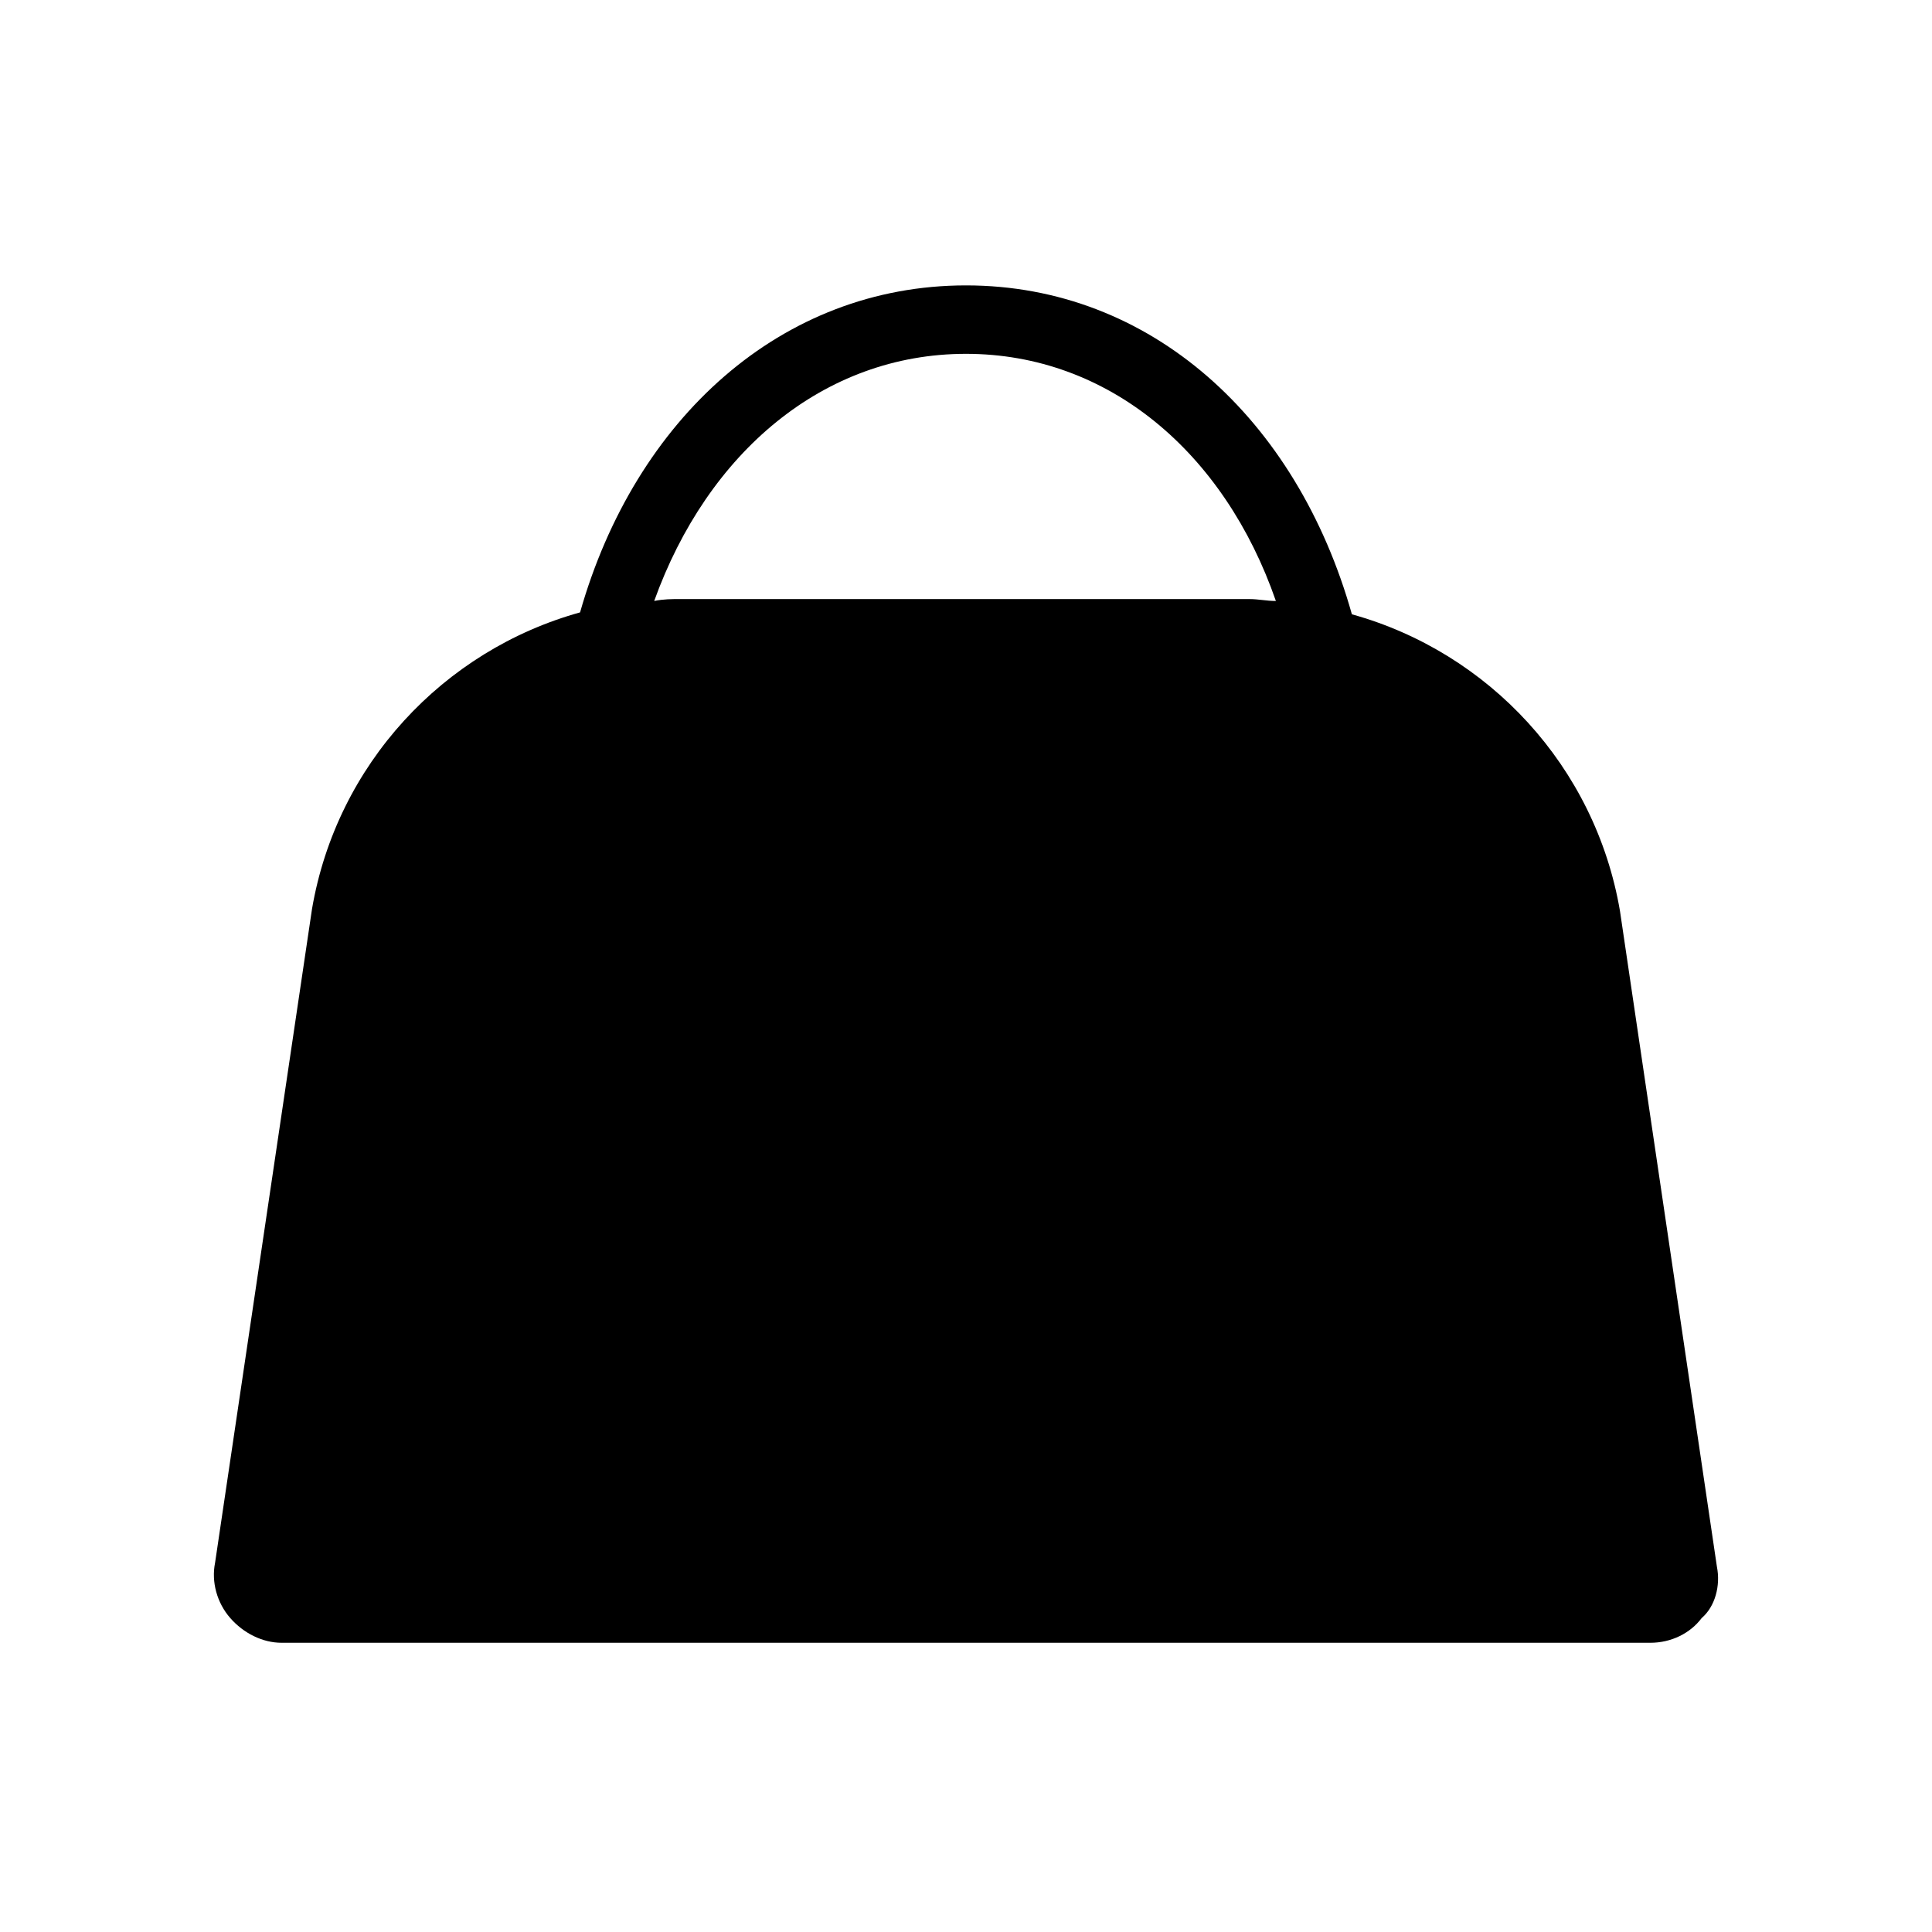 <?xml version="1.0" encoding="UTF-8"?>
<!-- Uploaded to: SVG Repo, www.svgrepo.com, Generator: SVG Repo Mixer Tools -->
<svg fill="#000000" width="800px" height="800px" version="1.1" viewBox="144 144 512 512" xmlns="http://www.w3.org/2000/svg">
 <path d="m599 559.2-25.695-173.81c-6.551-38.289-34.762-68.52-71.039-78.594-14.609-51.895-53.402-87.164-102.27-87.164-48.871 0-87.664 35.266-102.27 86.656-36.273 10.078-64.488 40.305-71.039 78.594l-25.695 173.31c-1.008 5.039 0.504 10.578 4.031 14.609 3.527 4.031 8.566 6.551 13.602 6.551h362.74c5.543 0 10.578-2.519 13.602-6.551 3.531-3.019 5.043-8.559 4.035-13.598zm-199-321.43c37.785 0 68.52 26.199 82.121 65.496-2.519 0-4.535-0.504-7.055-0.504l-150.64-0.004c-2.519 0-4.535 0-7.055 0.504 14.109-39.297 44.84-65.492 82.629-65.492z"/>
</svg>